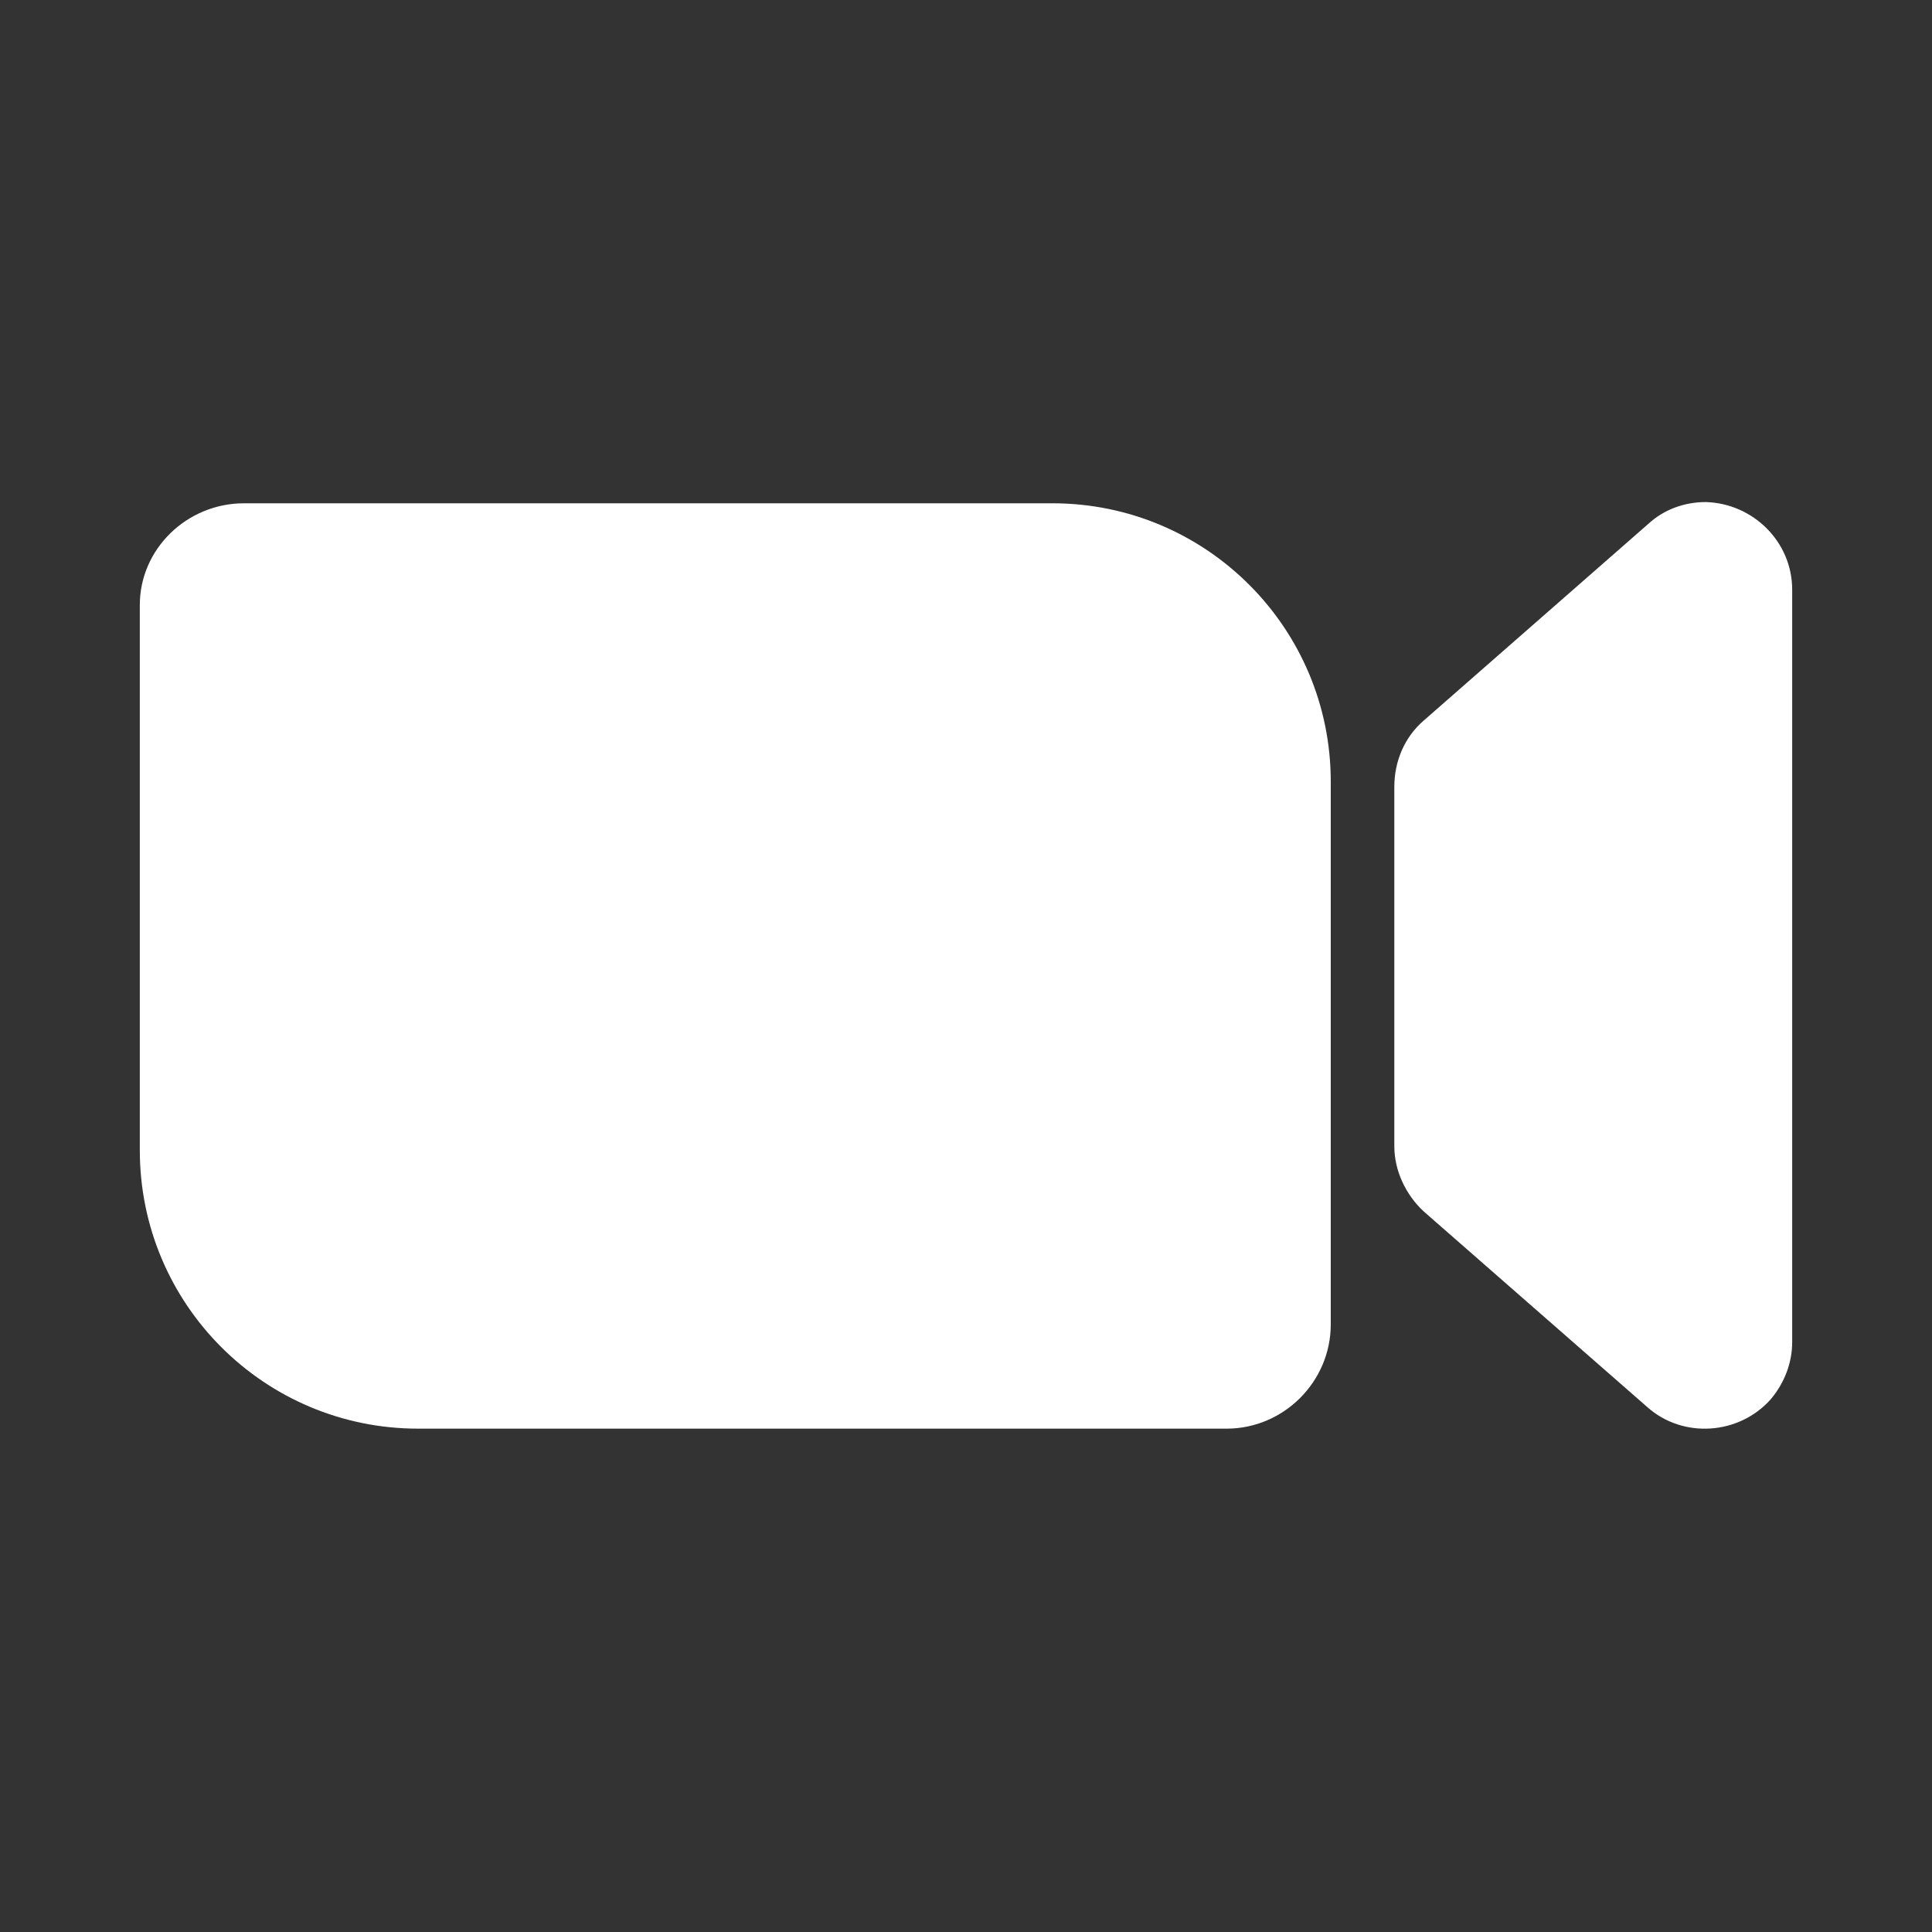 <svg width="30" height="30" viewBox="0 0 30 30" fill="none" xmlns="http://www.w3.org/2000/svg">
<rect x="0" y="0" width="30" height="30" fill="#333333" stroke="none"/>
<path d="M2.171 9.454V17.861C2.171 20.25 4.105 22.184 6.493 22.184H19.046C19.934 22.184 20.664 21.454 20.664 20.565V12.138C20.664 9.75 18.73 7.815 16.342 7.815H3.789C2.901 7.815 2.171 8.526 2.171 9.394V9.454Z" fill="white"/>
<path d="M22.105 18.809L25.579 21.849C26.132 22.342 27 22.283 27.494 21.73C27.711 21.474 27.829 21.158 27.829 20.842V9.158C27.829 8.408 27.217 7.816 26.487 7.796C26.151 7.796 25.836 7.914 25.599 8.131L22.105 11.191C21.809 11.447 21.651 11.822 21.651 12.217V17.802C21.651 18.177 21.829 18.552 22.105 18.809Z" fill="white"/>
</svg>
